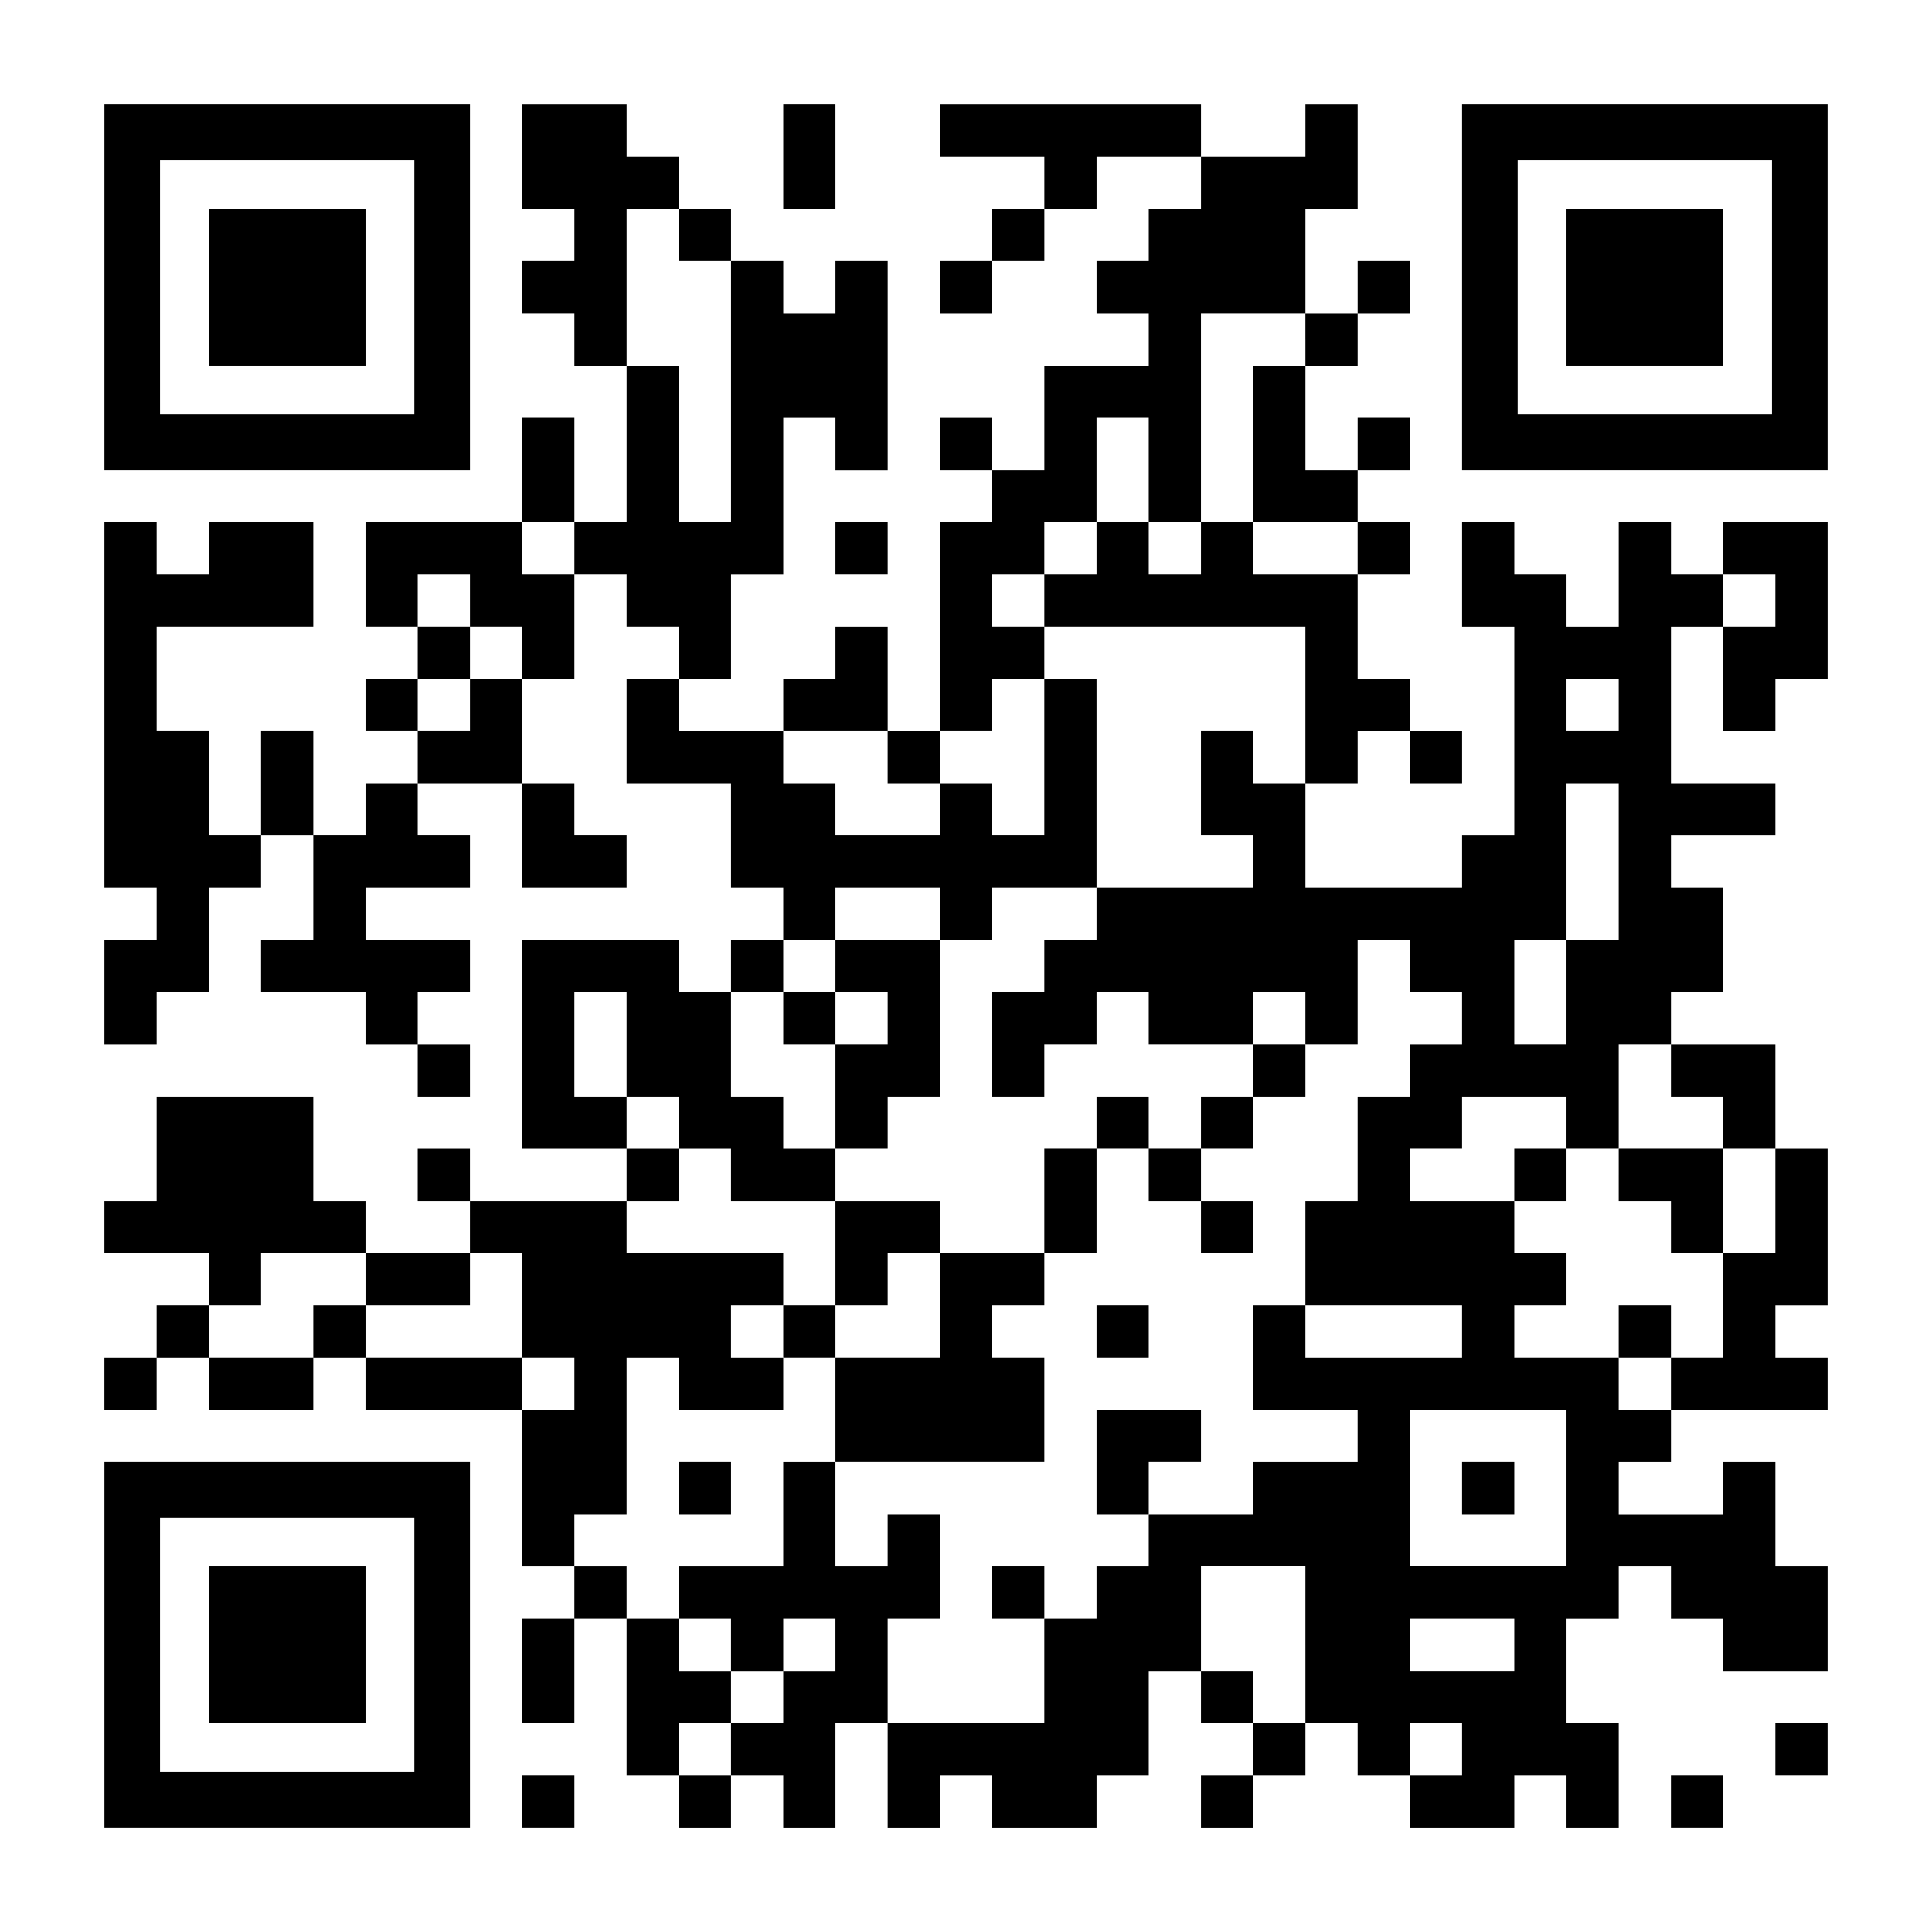 <?xml version="1.0" encoding="UTF-8" standalone="yes"?>
<svg version="1.0" xmlns="http://www.w3.org/2000/svg" width="1147px" height="1147px" viewBox="0 0 1147 1147" preserveAspectRatio="xMidYMid meet">
  <g transform="translate(0,1147) scale(0.1,-0.1)" fill="#000000" stroke="none">
    <path d="M620 9765 l0 -1085 1085 0 1085 0 0 1085 0 1085 -1085 0 -1085 0 0
-1085z m1840 0 l0 -755 -755 0 -755 0 0 755 0 755 755 0 755 0 0 -755z"/>
    <path d="M1240 9765 l0 -465 465 0 465 0 0 465 0 465 -465 0 -465 0 0 -465z"/>
    <path d="M3100 10540 l0 -310 155 0 155 0 0 -155 0 -155 -155 0 -155 0 0 -155
0 -155 155 0 155 0 0 -155 0 -155 155 0 155 0 0 -465 0 -465 -155 0 -155 0 0
310 0 310 -155 0 -155 0 0 -310 0 -310 -465 0 -465 0 0 -310 0 -310 155 0 155
0 0 -155 0 -155 -155 0 -155 0 0 -155 0 -155 155 0 155 0 0 -155 0 -155 -155
0 -155 0 0 -155 0 -155 -155 0 -155 0 0 310 0 310 -155 0 -155 0 0 -310 0
-310 -155 0 -155 0 0 310 0 310 -155 0 -155 0 0 310 0 310 465 0 465 0 0 310
0 310 -310 0 -310 0 0 -155 0 -155 -155 0 -155 0 0 155 0 155 -155 0 -155 0 0
-1085 0 -1085 155 0 155 0 0 -155 0 -155 -155 0 -155 0 0 -310 0 -310 155 0
155 0 0 155 0 155 155 0 155 0 0 310 0 310 155 0 155 0 0 155 0 155 155 0 155
0 0 -310 0 -310 -155 0 -155 0 0 -155 0 -155 310 0 310 0 0 -155 0 -155 155 0
155 0 0 -155 0 -155 155 0 155 0 0 155 0 155 -155 0 -155 0 0 155 0 155 155 0
155 0 0 155 0 155 -310 0 -310 0 0 155 0 155 310 0 310 0 0 155 0 155 -155 0
-155 0 0 155 0 155 310 0 310 0 0 -310 0 -310 310 0 310 0 0 155 0 155 -155 0
-155 0 0 155 0 155 -155 0 -155 0 0 310 0 310 155 0 155 0 0 310 0 310 155 0
155 0 0 -155 0 -155 155 0 155 0 0 -155 0 -155 -155 0 -155 0 0 -310 0 -310
310 0 310 0 0 -310 0 -310 155 0 155 0 0 -155 0 -155 -155 0 -155 0 0 -155 0
-155 -155 0 -155 0 0 155 0 155 -465 0 -465 0 0 -620 0 -620 310 0 310 0 0
-155 0 -155 -465 0 -465 0 0 155 0 155 -155 0 -155 0 0 -155 0 -155 155 0 155
0 0 -155 0 -155 -310 0 -310 0 0 155 0 155 -155 0 -155 0 0 310 0 310 -465 0
-465 0 0 -310 0 -310 -155 0 -155 0 0 -155 0 -155 310 0 310 0 0 -155 0 -155
-155 0 -155 0 0 -155 0 -155 -155 0 -155 0 0 -155 0 -155 155 0 155 0 0 155 0
155 155 0 155 0 0 -155 0 -155 310 0 310 0 0 155 0 155 155 0 155 0 0 -155 0
-155 465 0 465 0 0 -465 0 -465 155 0 155 0 0 -155 0 -155 -155 0 -155 0 0
-310 0 -310 155 0 155 0 0 310 0 310 155 0 155 0 0 -465 0 -465 155 0 155 0 0
-155 0 -155 155 0 155 0 0 155 0 155 155 0 155 0 0 -155 0 -155 155 0 155 0 0
310 0 310 155 0 155 0 0 -310 0 -310 155 0 155 0 0 155 0 155 155 0 155 0 0
-155 0 -155 310 0 310 0 0 155 0 155 155 0 155 0 0 310 0 310 155 0 155 0 0
-155 0 -155 155 0 155 0 0 -155 0 -155 -155 0 -155 0 0 -155 0 -155 155 0 155
0 0 155 0 155 155 0 155 0 0 155 0 155 155 0 155 0 0 -155 0 -155 155 0 155 0
0 -155 0 -155 310 0 310 0 0 155 0 155 155 0 155 0 0 -155 0 -155 155 0 155 0
0 310 0 310 -155 0 -155 0 0 310 0 310 155 0 155 0 0 155 0 155 155 0 155 0 0
-155 0 -155 155 0 155 0 0 -155 0 -155 310 0 310 0 0 310 0 310 -155 0 -155 0
0 310 0 310 -155 0 -155 0 0 -155 0 -155 -310 0 -310 0 0 155 0 155 155 0 155
0 0 155 0 155 465 0 465 0 0 155 0 155 -155 0 -155 0 0 155 0 155 155 0 155 0
0 465 0 465 -155 0 -155 0 0 310 0 310 -310 0 -310 0 0 155 0 155 155 0 155 0
0 310 0 310 -155 0 -155 0 0 155 0 155 310 0 310 0 0 155 0 155 -310 0 -310 0
0 465 0 465 155 0 155 0 0 -310 0 -310 155 0 155 0 0 155 0 155 155 0 155 0 0
465 0 465 -310 0 -310 0 0 -155 0 -155 -155 0 -155 0 0 155 0 155 -155 0 -155
0 0 -310 0 -310 -155 0 -155 0 0 155 0 155 -155 0 -155 0 0 155 0 155 -155 0
-155 0 0 -310 0 -310 155 0 155 0 0 -620 0 -620 -155 0 -155 0 0 -155 0 -155
-465 0 -465 0 0 310 0 310 155 0 155 0 0 155 0 155 155 0 155 0 0 -155 0 -155
155 0 155 0 0 155 0 155 -155 0 -155 0 0 155 0 155 -155 0 -155 0 0 310 0 310
155 0 155 0 0 155 0 155 -155 0 -155 0 0 155 0 155 155 0 155 0 0 155 0 155
-155 0 -155 0 0 -155 0 -155 -155 0 -155 0 0 310 0 310 155 0 155 0 0 155 0
155 155 0 155 0 0 155 0 155 -155 0 -155 0 0 -155 0 -155 -155 0 -155 0 0 310
0 310 155 0 155 0 0 310 0 310 -155 0 -155 0 0 -155 0 -155 -310 0 -310 0 0
155 0 155 -775 0 -775 0 0 -155 0 -155 310 0 310 0 0 -155 0 -155 -155 0 -155
0 0 -155 0 -155 -155 0 -155 0 0 -155 0 -155 155 0 155 0 0 155 0 155 155 0
155 0 0 155 0 155 155 0 155 0 0 155 0 155 310 0 310 0 0 -155 0 -155 -155 0
-155 0 0 -155 0 -155 -155 0 -155 0 0 -155 0 -155 155 0 155 0 0 -155 0 -155
-310 0 -310 0 0 -310 0 -310 -155 0 -155 0 0 155 0 155 -155 0 -155 0 0 -155
0 -155 155 0 155 0 0 -155 0 -155 -155 0 -155 0 0 -620 0 -620 -155 0 -155 0
0 310 0 310 -155 0 -155 0 0 -155 0 -155 -155 0 -155 0 0 -155 0 -155 -310 0
-310 0 0 155 0 155 155 0 155 0 0 310 0 310 155 0 155 0 0 465 0 465 155 0
155 0 0 -155 0 -155 155 0 155 0 0 620 0 620 -155 0 -155 0 0 -155 0 -155
-155 0 -155 0 0 155 0 155 -155 0 -155 0 0 155 0 155 -155 0 -155 0 0 155 0
155 -155 0 -155 0 0 155 0 155 -310 0 -310 0 0 -310z m930 -465 l0 -155 155 0
155 0 0 -775 0 -775 -155 0 -155 0 0 465 0 465 -155 0 -155 0 0 465 0 465 155
0 155 0 0 -155z m3720 -620 l0 -155 -155 0 -155 0 0 -465 0 -465 310 0 310 0
0 -155 0 -155 -310 0 -310 0 0 155 0 155 -155 0 -155 0 0 -155 0 -155 -155 0
-155 0 0 155 0 155 -155 0 -155 0 0 -155 0 -155 -155 0 -155 0 0 -155 0 -155
775 0 775 0 0 -465 0 -465 -155 0 -155 0 0 155 0 155 -155 0 -155 0 0 -310 0
-310 155 0 155 0 0 -155 0 -155 -465 0 -465 0 0 -155 0 -155 -155 0 -155 0 0
-155 0 -155 -155 0 -155 0 0 -310 0 -310 155 0 155 0 0 155 0 155 155 0 155 0
0 155 0 155 155 0 155 0 0 -155 0 -155 310 0 310 0 0 155 0 155 155 0 155 0 0
-155 0 -155 155 0 155 0 0 310 0 310 155 0 155 0 0 -155 0 -155 155 0 155 0 0
-155 0 -155 -155 0 -155 0 0 -155 0 -155 -155 0 -155 0 0 -310 0 -310 -155 0
-155 0 0 -310 0 -310 465 0 465 0 0 -155 0 -155 -465 0 -465 0 0 155 0 155
-155 0 -155 0 0 -310 0 -310 310 0 310 0 0 -155 0 -155 -310 0 -310 0 0 -155
0 -155 -310 0 -310 0 0 -155 0 -155 -155 0 -155 0 0 -155 0 -155 -155 0 -155
0 0 -310 0 -310 -465 0 -465 0 0 310 0 310 155 0 155 0 0 310 0 310 -155 0
-155 0 0 -155 0 -155 -155 0 -155 0 0 310 0 310 -155 0 -155 0 0 -310 0 -310
-310 0 -310 0 0 -155 0 -155 155 0 155 0 0 -155 0 -155 155 0 155 0 0 155 0
155 155 0 155 0 0 -155 0 -155 -155 0 -155 0 0 -155 0 -155 -155 0 -155 0 0
-155 0 -155 -155 0 -155 0 0 155 0 155 155 0 155 0 0 155 0 155 -155 0 -155 0
0 155 0 155 -155 0 -155 0 0 155 0 155 -155 0 -155 0 0 155 0 155 155 0 155 0
0 465 0 465 155 0 155 0 0 -155 0 -155 310 0 310 0 0 155 0 155 -155 0 -155 0
0 155 0 155 155 0 155 0 0 155 0 155 -465 0 -465 0 0 155 0 155 155 0 155 0 0
155 0 155 -155 0 -155 0 0 155 0 155 -155 0 -155 0 0 310 0 310 155 0 155 0 0
-310 0 -310 155 0 155 0 0 -155 0 -155 155 0 155 0 0 -155 0 -155 310 0 310 0
0 155 0 155 -155 0 -155 0 0 155 0 155 -155 0 -155 0 0 310 0 310 155 0 155 0
0 155 0 155 155 0 155 0 0 155 0 155 310 0 310 0 0 -155 0 -155 155 0 155 0 0
155 0 155 310 0 310 0 0 620 0 620 -155 0 -155 0 0 -465 0 -465 -155 0 -155 0
0 155 0 155 -155 0 -155 0 0 -155 0 -155 -310 0 -310 0 0 155 0 155 -155 0
-155 0 0 155 0 155 310 0 310 0 0 -155 0 -155 155 0 155 0 0 155 0 155 155 0
155 0 0 155 0 155 155 0 155 0 0 155 0 155 -155 0 -155 0 0 155 0 155 155 0
155 0 0 155 0 155 155 0 155 0 0 310 0 310 155 0 155 0 0 -310 0 -310 155 0
155 0 0 620 0 620 310 0 310 0 0 -155z m-4340 -1240 l0 -155 -155 0 -155 0 0
155 0 155 155 0 155 0 0 -155z m-620 -310 l0 -155 155 0 155 0 0 -155 0 -155
-155 0 -155 0 0 -155 0 -155 -155 0 -155 0 0 155 0 155 155 0 155 0 0 155 0
155 -155 0 -155 0 0 155 0 155 155 0 155 0 0 -155z m7750 0 l0 -155 -155 0
-155 0 0 155 0 155 155 0 155 0 0 -155z m-930 -620 l0 -155 -155 0 -155 0 0
155 0 155 155 0 155 0 0 -155z m0 -930 l0 -465 -155 0 -155 0 0 -310 0 -310
-155 0 -155 0 0 310 0 310 155 0 155 0 0 465 0 465 155 0 155 0 0 -465z m310
-1240 l0 -155 155 0 155 0 0 -155 0 -155 155 0 155 0 0 -310 0 -310 -155 0
-155 0 0 -310 0 -310 -155 0 -155 0 0 -155 0 -155 -155 0 -155 0 0 155 0 155
-310 0 -310 0 0 155 0 155 155 0 155 0 0 155 0 155 -155 0 -155 0 0 155 0 155
-310 0 -310 0 0 155 0 155 155 0 155 0 0 155 0 155 310 0 310 0 0 -155 0 -155
155 0 155 0 0 310 0 310 155 0 155 0 0 -155z m-7750 -1240 l0 -155 310 0 310
0 0 155 0 155 155 0 155 0 0 -310 0 -310 155 0 155 0 0 -155 0 -155 -155 0
-155 0 0 155 0 155 -465 0 -465 0 0 155 0 155 -155 0 -155 0 0 -155 0 -155
-310 0 -310 0 0 155 0 155 155 0 155 0 0 155 0 155 310 0 310 0 0 -155z m7130
-1240 l0 -465 -465 0 -465 0 0 465 0 465 465 0 465 0 0 -465z m-1550 -930 l0
-465 -155 0 -155 0 0 155 0 155 -155 0 -155 0 0 310 0 310 310 0 310 0 0 -465z
m1240 0 l0 -155 -310 0 -310 0 0 155 0 155 310 0 310 0 0 -155z m-310 -620 l0
-155 -155 0 -155 0 0 155 0 155 155 0 155 0 0 -155z"/>
    <path d="M4960 5735 l0 -155 -155 0 -155 0 0 -155 0 -155 155 0 155 0 0 -310
0 -310 155 0 155 0 0 155 0 155 155 0 155 0 0 465 0 465 -310 0 -310 0 0 -155z
m310 -310 l0 -155 -155 0 -155 0 0 155 0 155 155 0 155 0 0 -155z"/>
    <path d="M7440 5115 l0 -155 -155 0 -155 0 0 -155 0 -155 -155 0 -155 0 0 155
0 155 -155 0 -155 0 0 -155 0 -155 -155 0 -155 0 0 -310 0 -310 -310 0 -310 0
0 155 0 155 -310 0 -310 0 0 -310 0 -310 -155 0 -155 0 0 -155 0 -155 155 0
155 0 0 -310 0 -310 620 0 620 0 0 310 0 310 -155 0 -155 0 0 155 0 155 155 0
155 0 0 155 0 155 155 0 155 0 0 310 0 310 155 0 155 0 0 -155 0 -155 155 0
155 0 0 -155 0 -155 155 0 155 0 0 155 0 155 -155 0 -155 0 0 155 0 155 155 0
155 0 0 155 0 155 155 0 155 0 0 155 0 155 -155 0 -155 0 0 -155z m-1860
-1395 l0 -310 -310 0 -310 0 0 155 0 155 155 0 155 0 0 155 0 155 155 0 155 0
0 -310z"/>
    <path d="M6510 3565 l0 -155 155 0 155 0 0 155 0 155 -155 0 -155 0 0 -155z"/>
    <path d="M6510 2790 l0 -310 155 0 155 0 0 155 0 155 155 0 155 0 0 155 0 155
-310 0 -310 0 0 -310z"/>
    <path d="M4030 2635 l0 -155 155 0 155 0 0 155 0 155 -155 0 -155 0 0 -155z"/>
    <path d="M5890 2015 l0 -155 155 0 155 0 0 155 0 155 -155 0 -155 0 0 -155z"/>
    <path d="M8990 4495 l0 -155 155 0 155 0 0 155 0 155 -155 0 -155 0 0 -155z"/>
    <path d="M9610 4495 l0 -155 155 0 155 0 0 -155 0 -155 155 0 155 0 0 310 0
310 -310 0 -310 0 0 -155z"/>
    <path d="M9610 3565 l0 -155 155 0 155 0 0 155 0 155 -155 0 -155 0 0 -155z"/>
    <path d="M8680 2635 l0 -155 155 0 155 0 0 155 0 155 -155 0 -155 0 0 -155z"/>
    <path d="M4650 10540 l0 -310 155 0 155 0 0 310 0 310 -155 0 -155 0 0 -310z"/>
    <path d="M8680 9765 l0 -1085 1085 0 1085 0 0 1085 0 1085 -1085 0 -1085 0 0
-1085z m1840 0 l0 -755 -755 0 -755 0 0 755 0 755 755 0 755 0 0 -755z"/>
    <path d="M9300 9765 l0 -465 465 0 465 0 0 465 0 465 -465 0 -465 0 0 -465z"/>
    <path d="M4960 8215 l0 -155 155 0 155 0 0 155 0 155 -155 0 -155 0 0 -155z"/>
    <path d="M620 1705 l0 -1085 1085 0 1085 0 0 1085 0 1085 -1085 0 -1085 0 0
-1085z m1840 0 l0 -755 -755 0 -755 0 0 755 0 755 755 0 755 0 0 -755z"/>
    <path d="M1240 1705 l0 -465 465 0 465 0 0 465 0 465 -465 0 -465 0 0 -465z"/>
    <path d="M10540 1085 l0 -155 155 0 155 0 0 155 0 155 -155 0 -155 0 0 -155z"/>
    <path d="M3100 775 l0 -155 155 0 155 0 0 155 0 155 -155 0 -155 0 0 -155z"/>
    <path d="M9920 775 l0 -155 155 0 155 0 0 155 0 155 -155 0 -155 0 0 -155z"/>
  </g>
</svg>